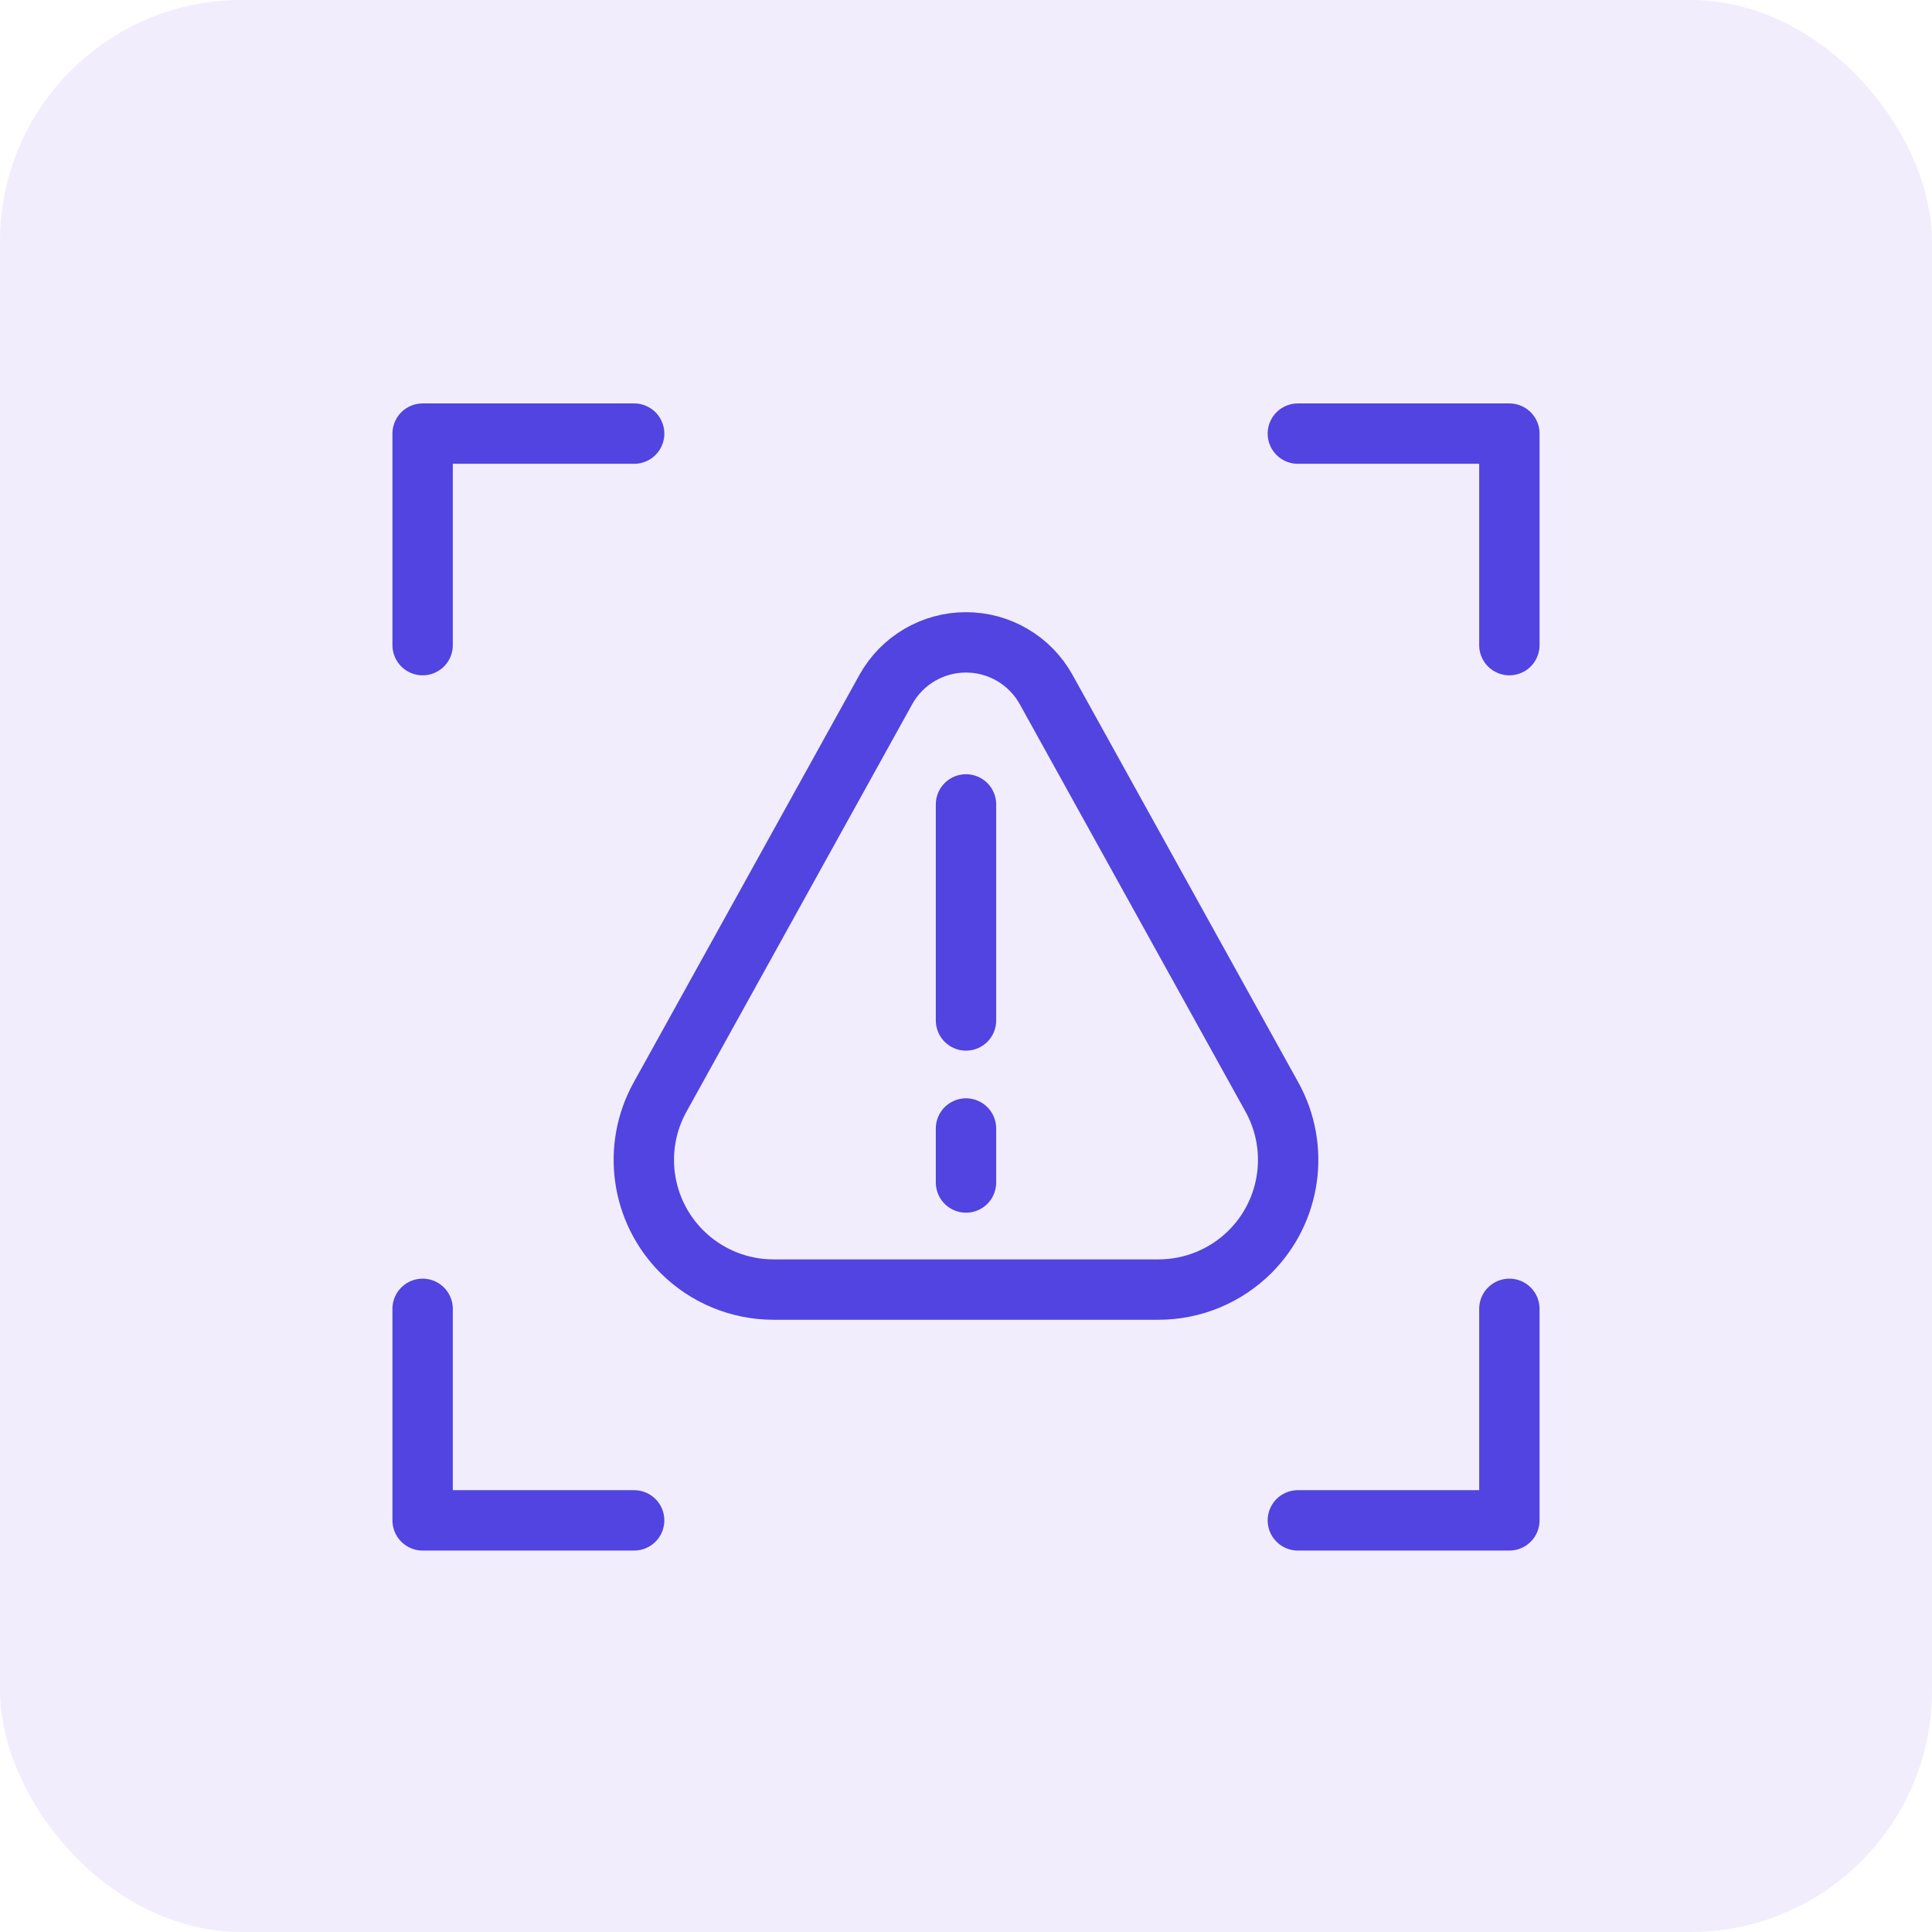 <svg width="64" height="64" viewBox="0 0 64 64" fill="none" xmlns="http://www.w3.org/2000/svg">
<rect width="64" height="64" rx="8" fill="#4B22E0" fill-opacity="0.08"/>
<path d="M42.993 14.364H50V21.371M50 43.357V50.364H42.993M21.007 50.364H14V43.357M14 21.371V14.364H21.007M32 26.647V33.804M32 37.383V39.172M22.586 41.461C21.231 40.106 20.937 38.017 21.866 36.341L29.343 22.844C29.878 21.878 30.895 21.279 32 21.279C33.104 21.279 34.121 21.878 34.656 22.844L42.134 36.341C43.062 38.017 42.768 40.106 41.414 41.461C40.608 42.266 39.515 42.719 38.376 42.719H25.623C24.484 42.719 23.391 42.266 22.586 41.461Z" stroke="#5144E0" stroke-width="2" stroke-miterlimit="10" stroke-linecap="round" stroke-linejoin="round"/>
</svg>
